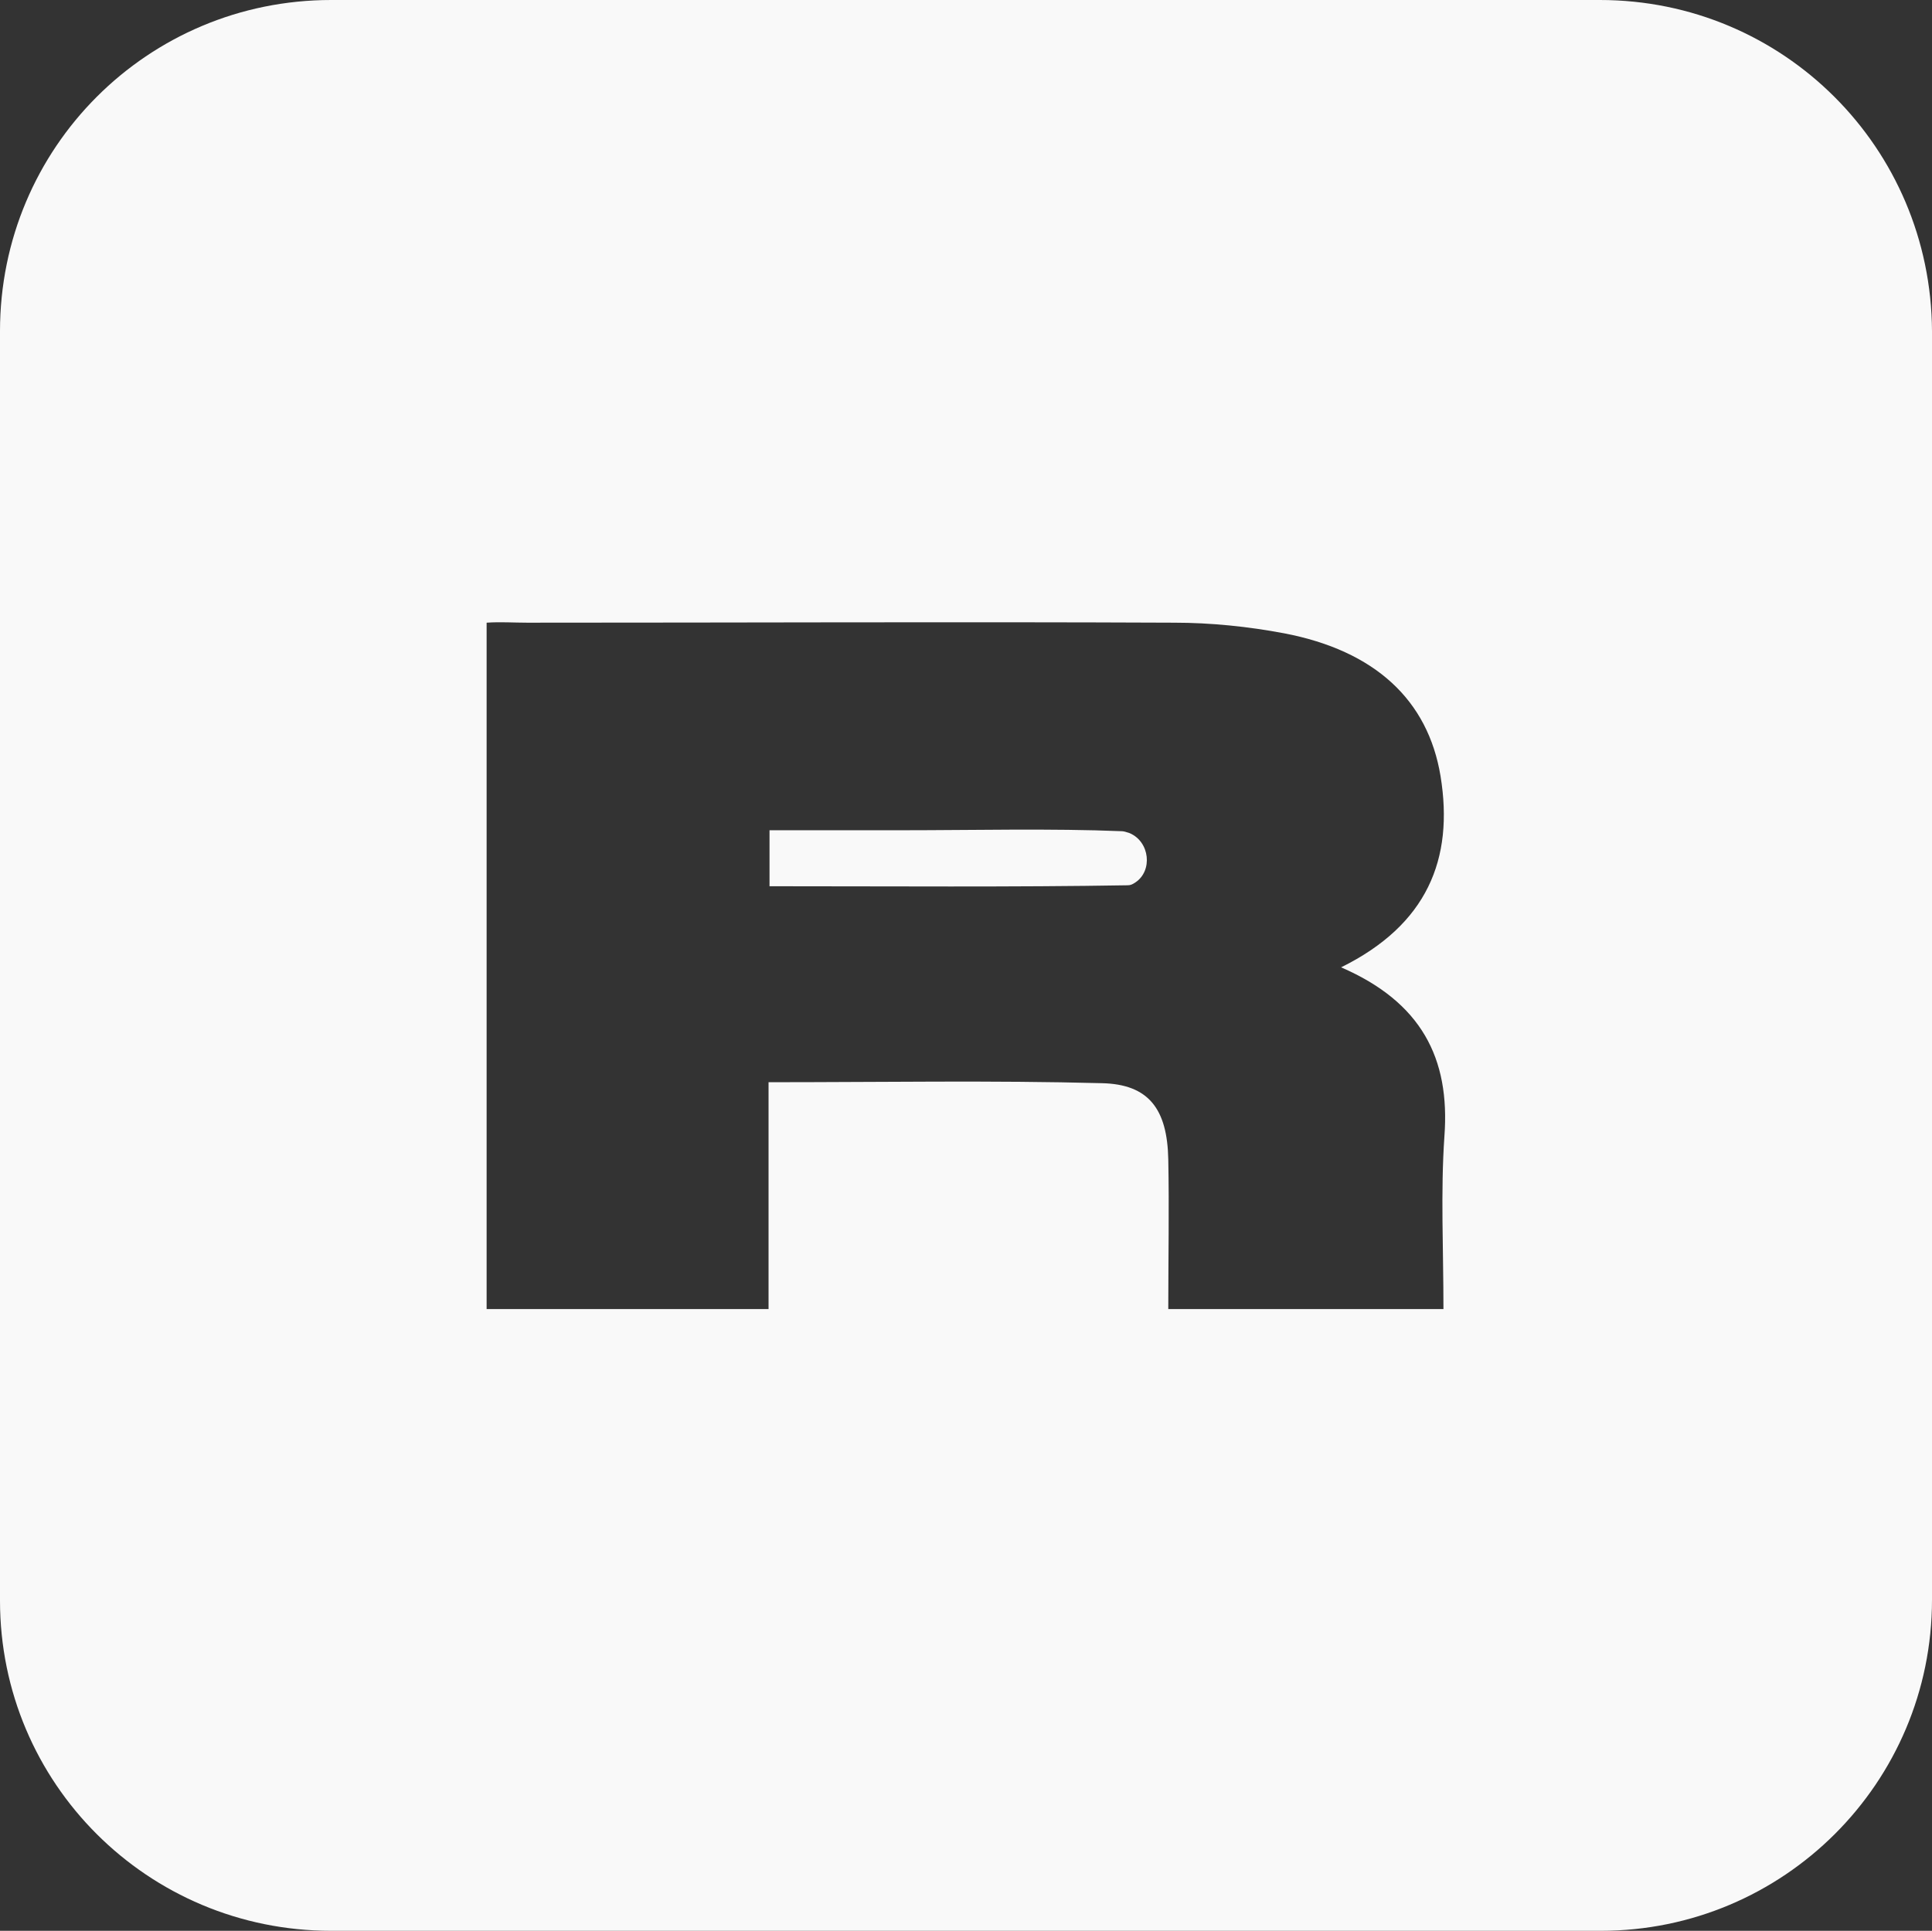 <svg xmlns="http://www.w3.org/2000/svg" xmlns:xlink="http://www.w3.org/1999/xlink" version="1.1" id="_x31_" x="0px" y="0px" viewBox="0 0 200.1 200" style="box-shadow: none; border-radius: 0px; opacity: 1;" xml:space="preserve" preserveAspectRatio="xMidYMid meet" fill="#FFFFFF" fill-opacity="1">
<rect x="0" y="0" width="200.1" height="200" fill="#333333" stroke="none"/>
<style type="text/css">
	.st0{opacity:0.21;}
	.st1{fill:#A5A2A0;}
	.st2{fill-rule:evenodd;clip-rule:evenodd;}
	.st3{fill-rule:evenodd;clip-rule:evenodd;fill:#FFFFFF;}
	.st4{fill-rule:evenodd;clip-rule:evenodd;fill:#FEFEFE;}
	.st5{fill-rule:evenodd;clip-rule:evenodd;fill:#FF2C2C;}
	.st6{fill:#950D99;}
	.st7{fill:none;stroke:#FFFFFF;stroke-miterlimit:10;}
	.st8{fill:none;stroke:#000000;stroke-width:3;stroke-miterlimit:10;}
	.st9{fill:none;stroke:#000000;stroke-width:4;stroke-miterlimit:10;}
	.st10{fill:none;stroke:#FFFFFF;stroke-width:3;stroke-miterlimit:10;}
	.st11{fill:none;}
	.st12{stroke:#000000;stroke-miterlimit:10;}
	.st13{fill:none;stroke:#FFFFFF;stroke-width:0.75;stroke-miterlimit:10;}
	.st14{fill:#FFFFFF;stroke:#000000;stroke-miterlimit:10;}
	.st15{fill:none;stroke:#FFFFFF;stroke-width:1.5;stroke-miterlimit:10;}
	.st16{fill:#FFFFFF;}
	.st17{fill:#F9F9F9;}
</style>
<g>
	<path class="st17" d="M117,86.3c-0.3-0.1-0.6-0.2-0.8-0.2C109,85.8,100.6,86,93.5,86c-4.6,0-9.2,0-13.8,0v5.8   c12.3,0,25.4,0.1,37.1-0.1c0.3,0,0.5-0.1,0.8-0.3C119.4,90.2,119.1,87.2,117,86.3z"/>
	<path class="st17" d="M165.7,0H34.3C15.3,0,0,15.3,0,34.3v131.5C0,184.7,15.3,200,34.3,200h131.5c18.9,0,34.3-15.3,34.3-34.3V34.3   C200,15.3,184.7,0,165.7,0z M149.6,117.7c-0.4,5.8-0.1,11.6-0.1,17.9c-9.5,0-18.7,0-28.5,0c0-5.3,0.1-10.4,0-15.5   c-0.1-5.2-2-7.8-6.9-7.9c-11.3-0.3-22.6-0.1-34.5-0.1c0,7.9,0,15.5,0,23.5c-9.9,0-19.3,0-29.2,0c0-23.3,0-47.2,0-71.1   c1.4-0.1,2.8,0,4.2,0c22.3,0,44.7-0.1,67,0c3.8,0,7.7,0.4,11.4,1.1c9.4,1.8,14.9,6.9,16.2,14.8c1.4,8.6-1.4,15.4-10.3,19.8   C147.2,103.8,150.2,109.6,149.6,117.7z"/>
</g>
</svg>